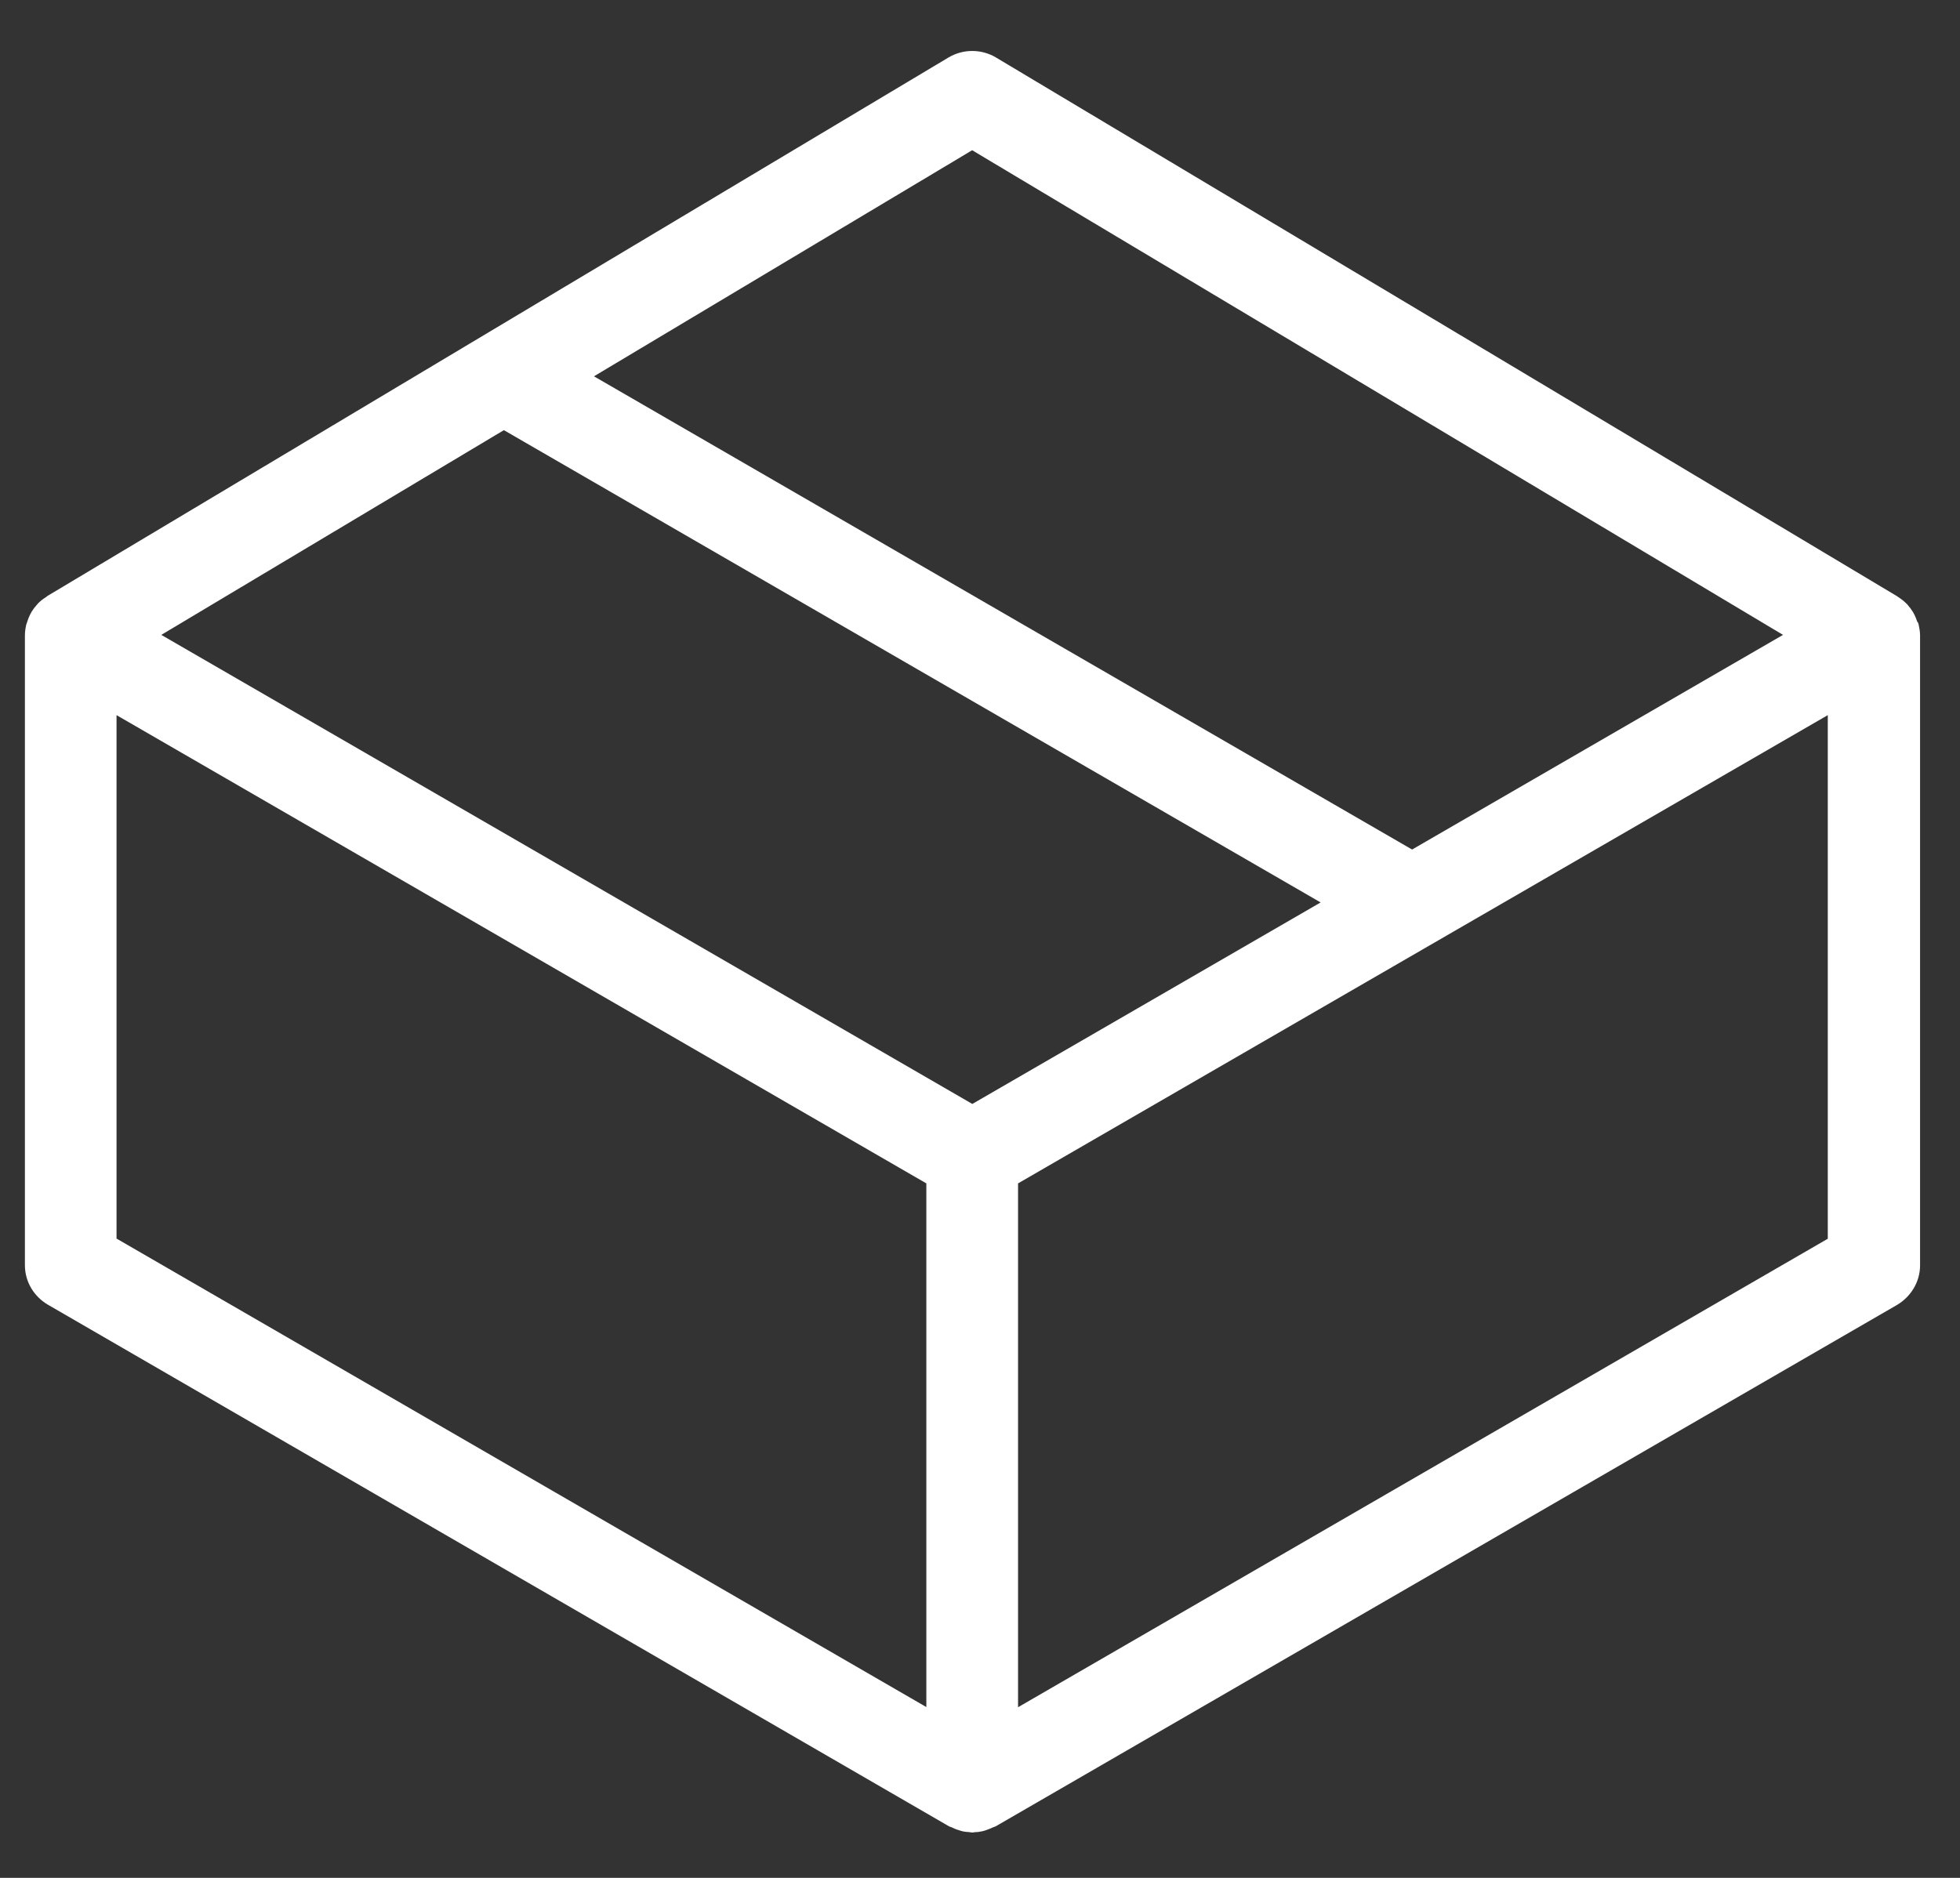 <svg xmlns="http://www.w3.org/2000/svg" fill="none" viewBox="0 0 24 23" height="23" width="24">
<rect x="0" y="0" width="24" height="23" fill="#333333" stroke="none"/>
<path fill="white" d="M23.478 7.62C23.468 7.589 23.457 7.559 23.443 7.531C23.436 7.519 23.431 7.507 23.424 7.496C23.405 7.465 23.384 7.437 23.361 7.411C23.356 7.404 23.351 7.397 23.344 7.393C23.314 7.362 23.281 7.337 23.244 7.313C23.239 7.311 23.237 7.306 23.232 7.304L12.194 0.703C12.016 0.598 11.794 0.598 11.616 0.703L0.578 7.301C0.578 7.301 0.571 7.308 0.567 7.311C0.529 7.334 0.496 7.36 0.466 7.39C0.459 7.397 0.457 7.404 0.45 7.409C0.426 7.435 0.405 7.463 0.387 7.493C0.38 7.505 0.373 7.517 0.368 7.528C0.354 7.556 0.342 7.587 0.333 7.617C0.328 7.629 0.326 7.641 0.321 7.652C0.312 7.694 0.305 7.737 0.305 7.783V15.495C0.305 15.703 0.419 15.881 0.585 15.979L11.623 22.37C11.633 22.374 11.642 22.377 11.654 22.381C11.677 22.393 11.703 22.405 11.729 22.412C11.745 22.416 11.761 22.424 11.78 22.428C11.808 22.435 11.839 22.438 11.871 22.44C11.883 22.44 11.895 22.445 11.906 22.445C11.918 22.445 11.93 22.44 11.941 22.44C11.972 22.44 12.002 22.435 12.033 22.428C12.049 22.424 12.066 22.419 12.084 22.412C12.11 22.402 12.136 22.393 12.159 22.381C12.168 22.377 12.18 22.374 12.19 22.37L23.23 15.982C23.396 15.883 23.511 15.703 23.511 15.498V7.783C23.511 7.739 23.503 7.694 23.494 7.652C23.492 7.641 23.487 7.629 23.482 7.617L23.478 7.62ZM11.343 20.908L1.427 15.17V8.759L11.343 14.494V20.908ZM12.466 14.494L22.381 8.759V15.172L12.466 20.91V14.496V14.494ZM11.904 1.84L21.833 7.776L17.291 10.405L7.273 4.609L11.904 1.84ZM6.171 5.269L16.171 11.053L11.906 13.521L1.975 7.776L6.169 5.269H6.171Z"></path>
</svg>
